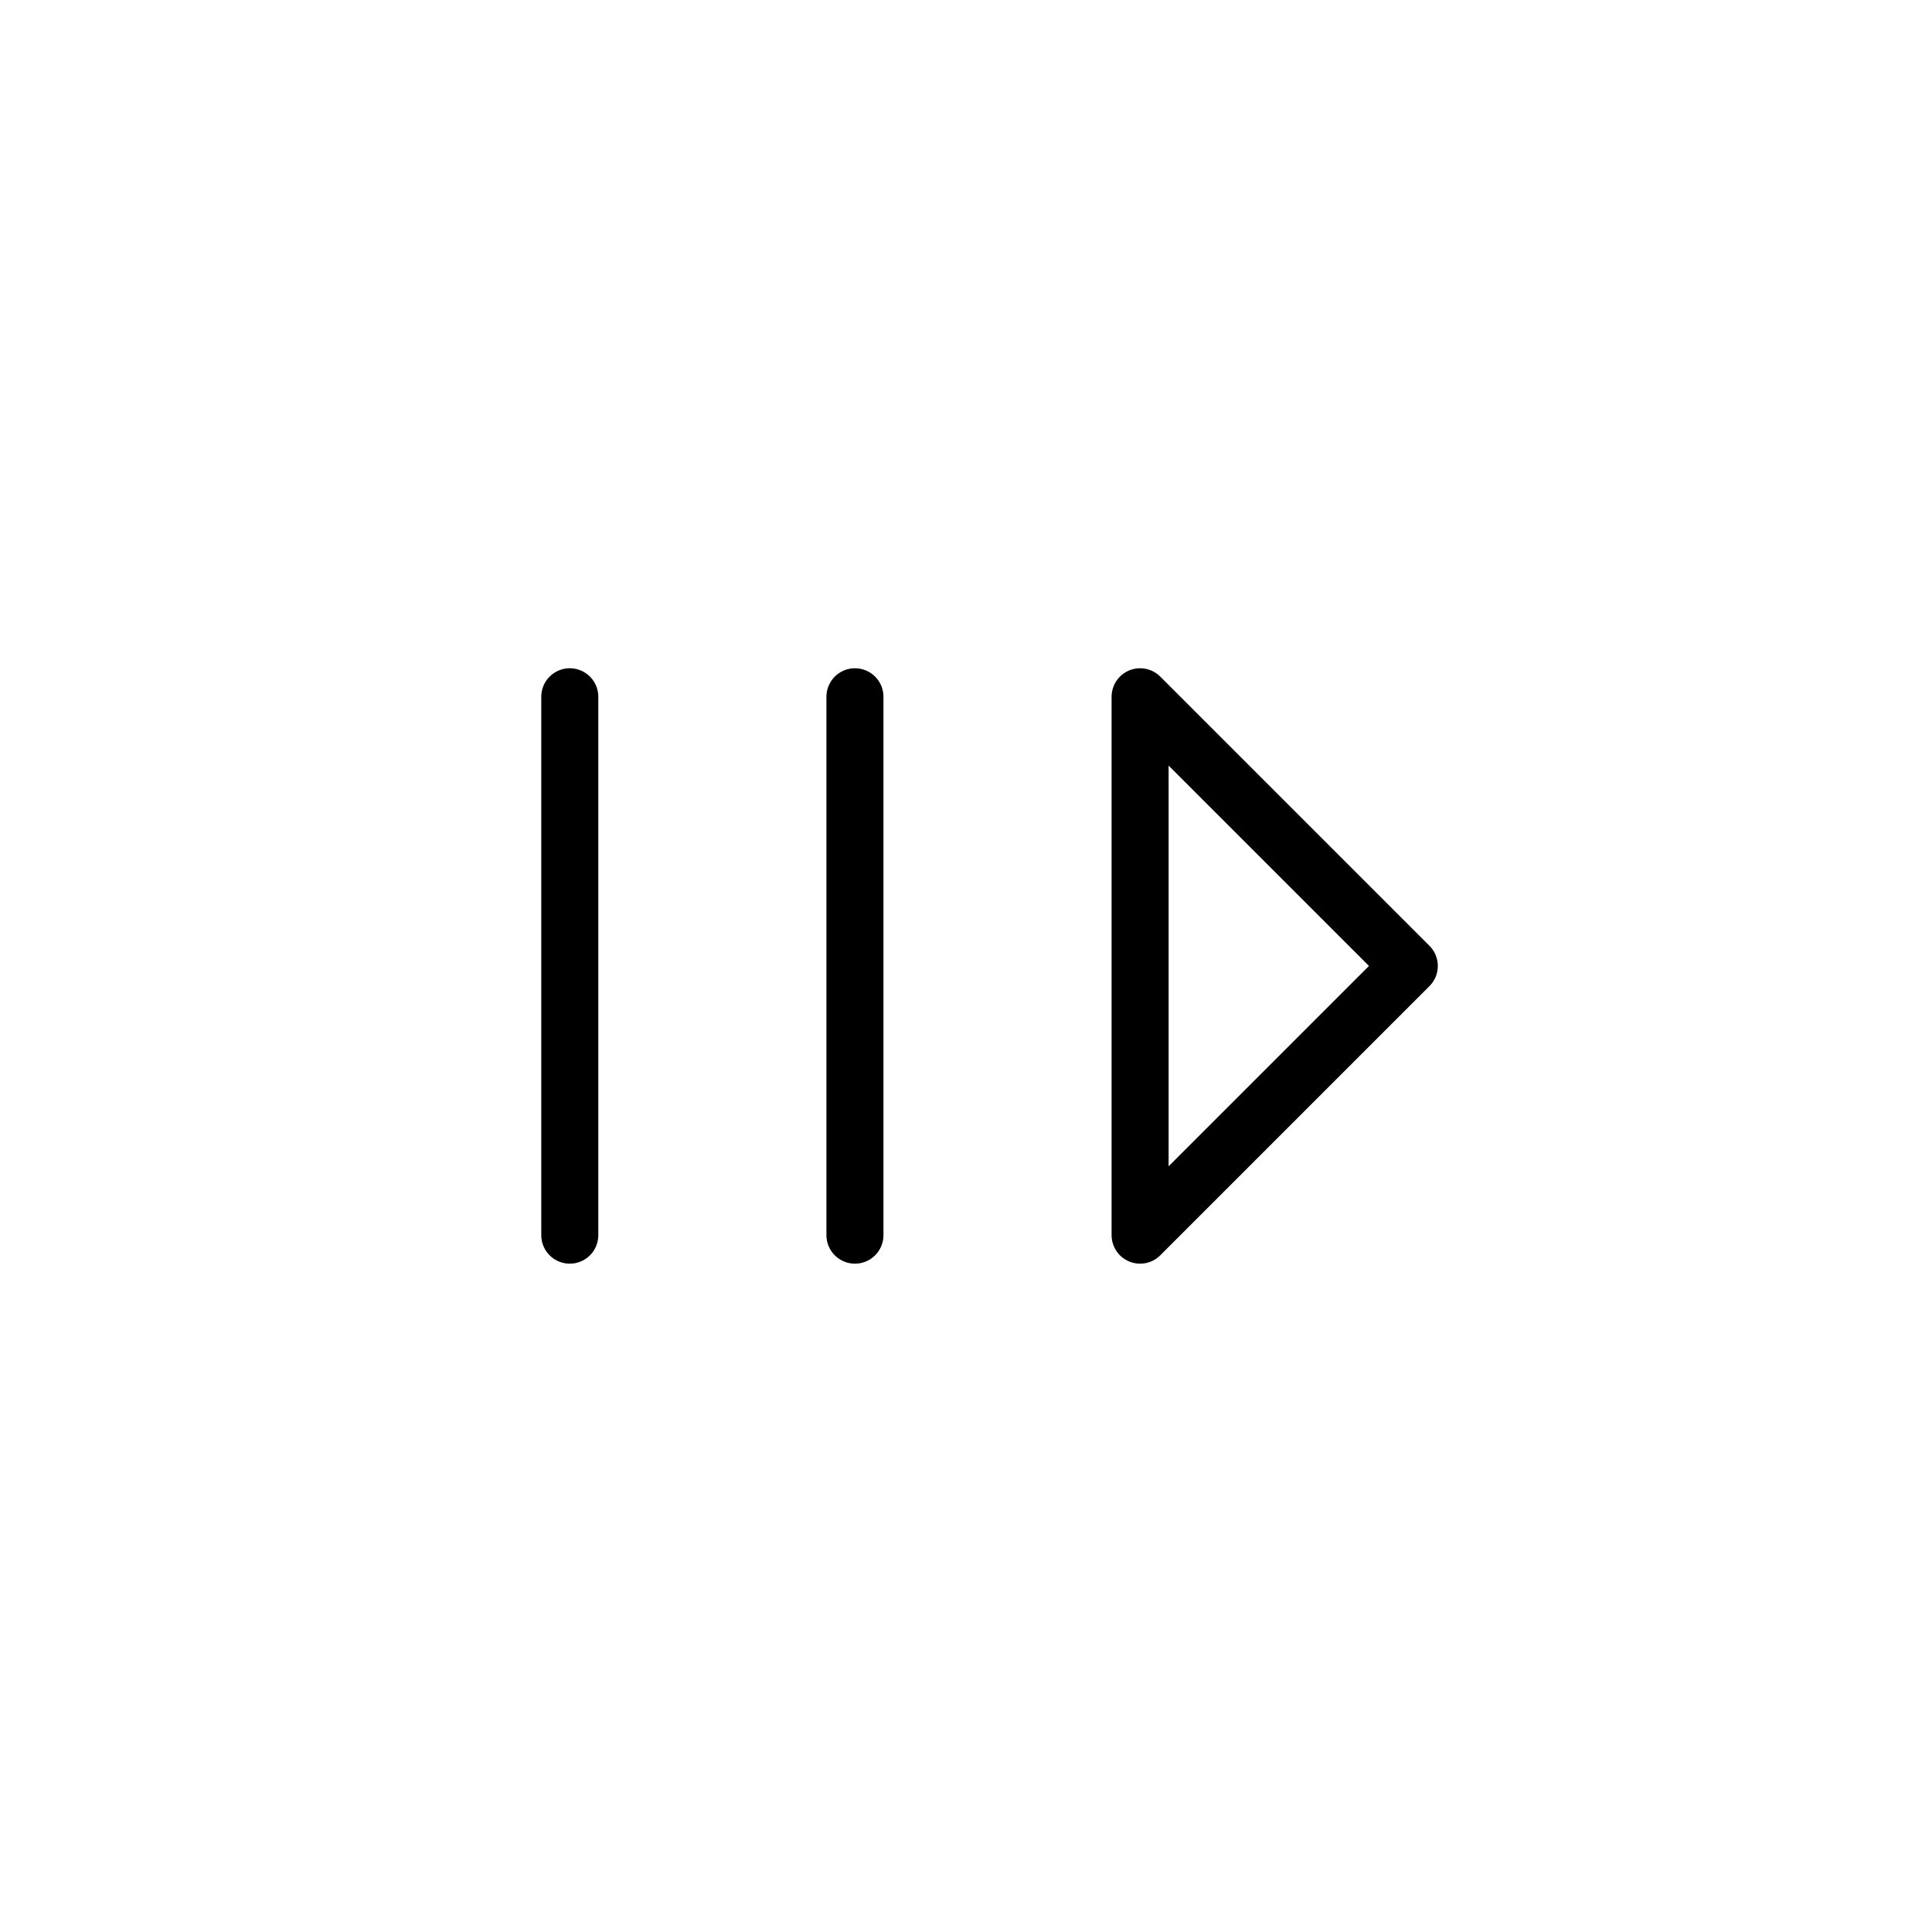 <?xml version="1.0" encoding="UTF-8"?>
<!-- Uploaded to: SVG Repo, www.svgrepo.com, Generator: SVG Repo Mixer Tools -->
<svg width="800px" height="800px" version="1.1" viewBox="144 144 512 512" xmlns="http://www.w3.org/2000/svg">
 <g fill="none" stroke="#000000" stroke-linecap="round" stroke-linejoin="round" stroke-width="3">
  <path transform="matrix(5.038 0 0 5.038 148.09 148.09)" d="m44.16 64.16v-28.32"/>
  <path transform="matrix(5.038 0 0 5.038 148.09 148.09)" d="m59.16 35.84v28.32l14.16-14.16z"/>
  <path transform="matrix(5.038 0 0 5.038 148.09 148.09)" d="m29.16 64.16v-28.32"/>
 </g>
</svg>